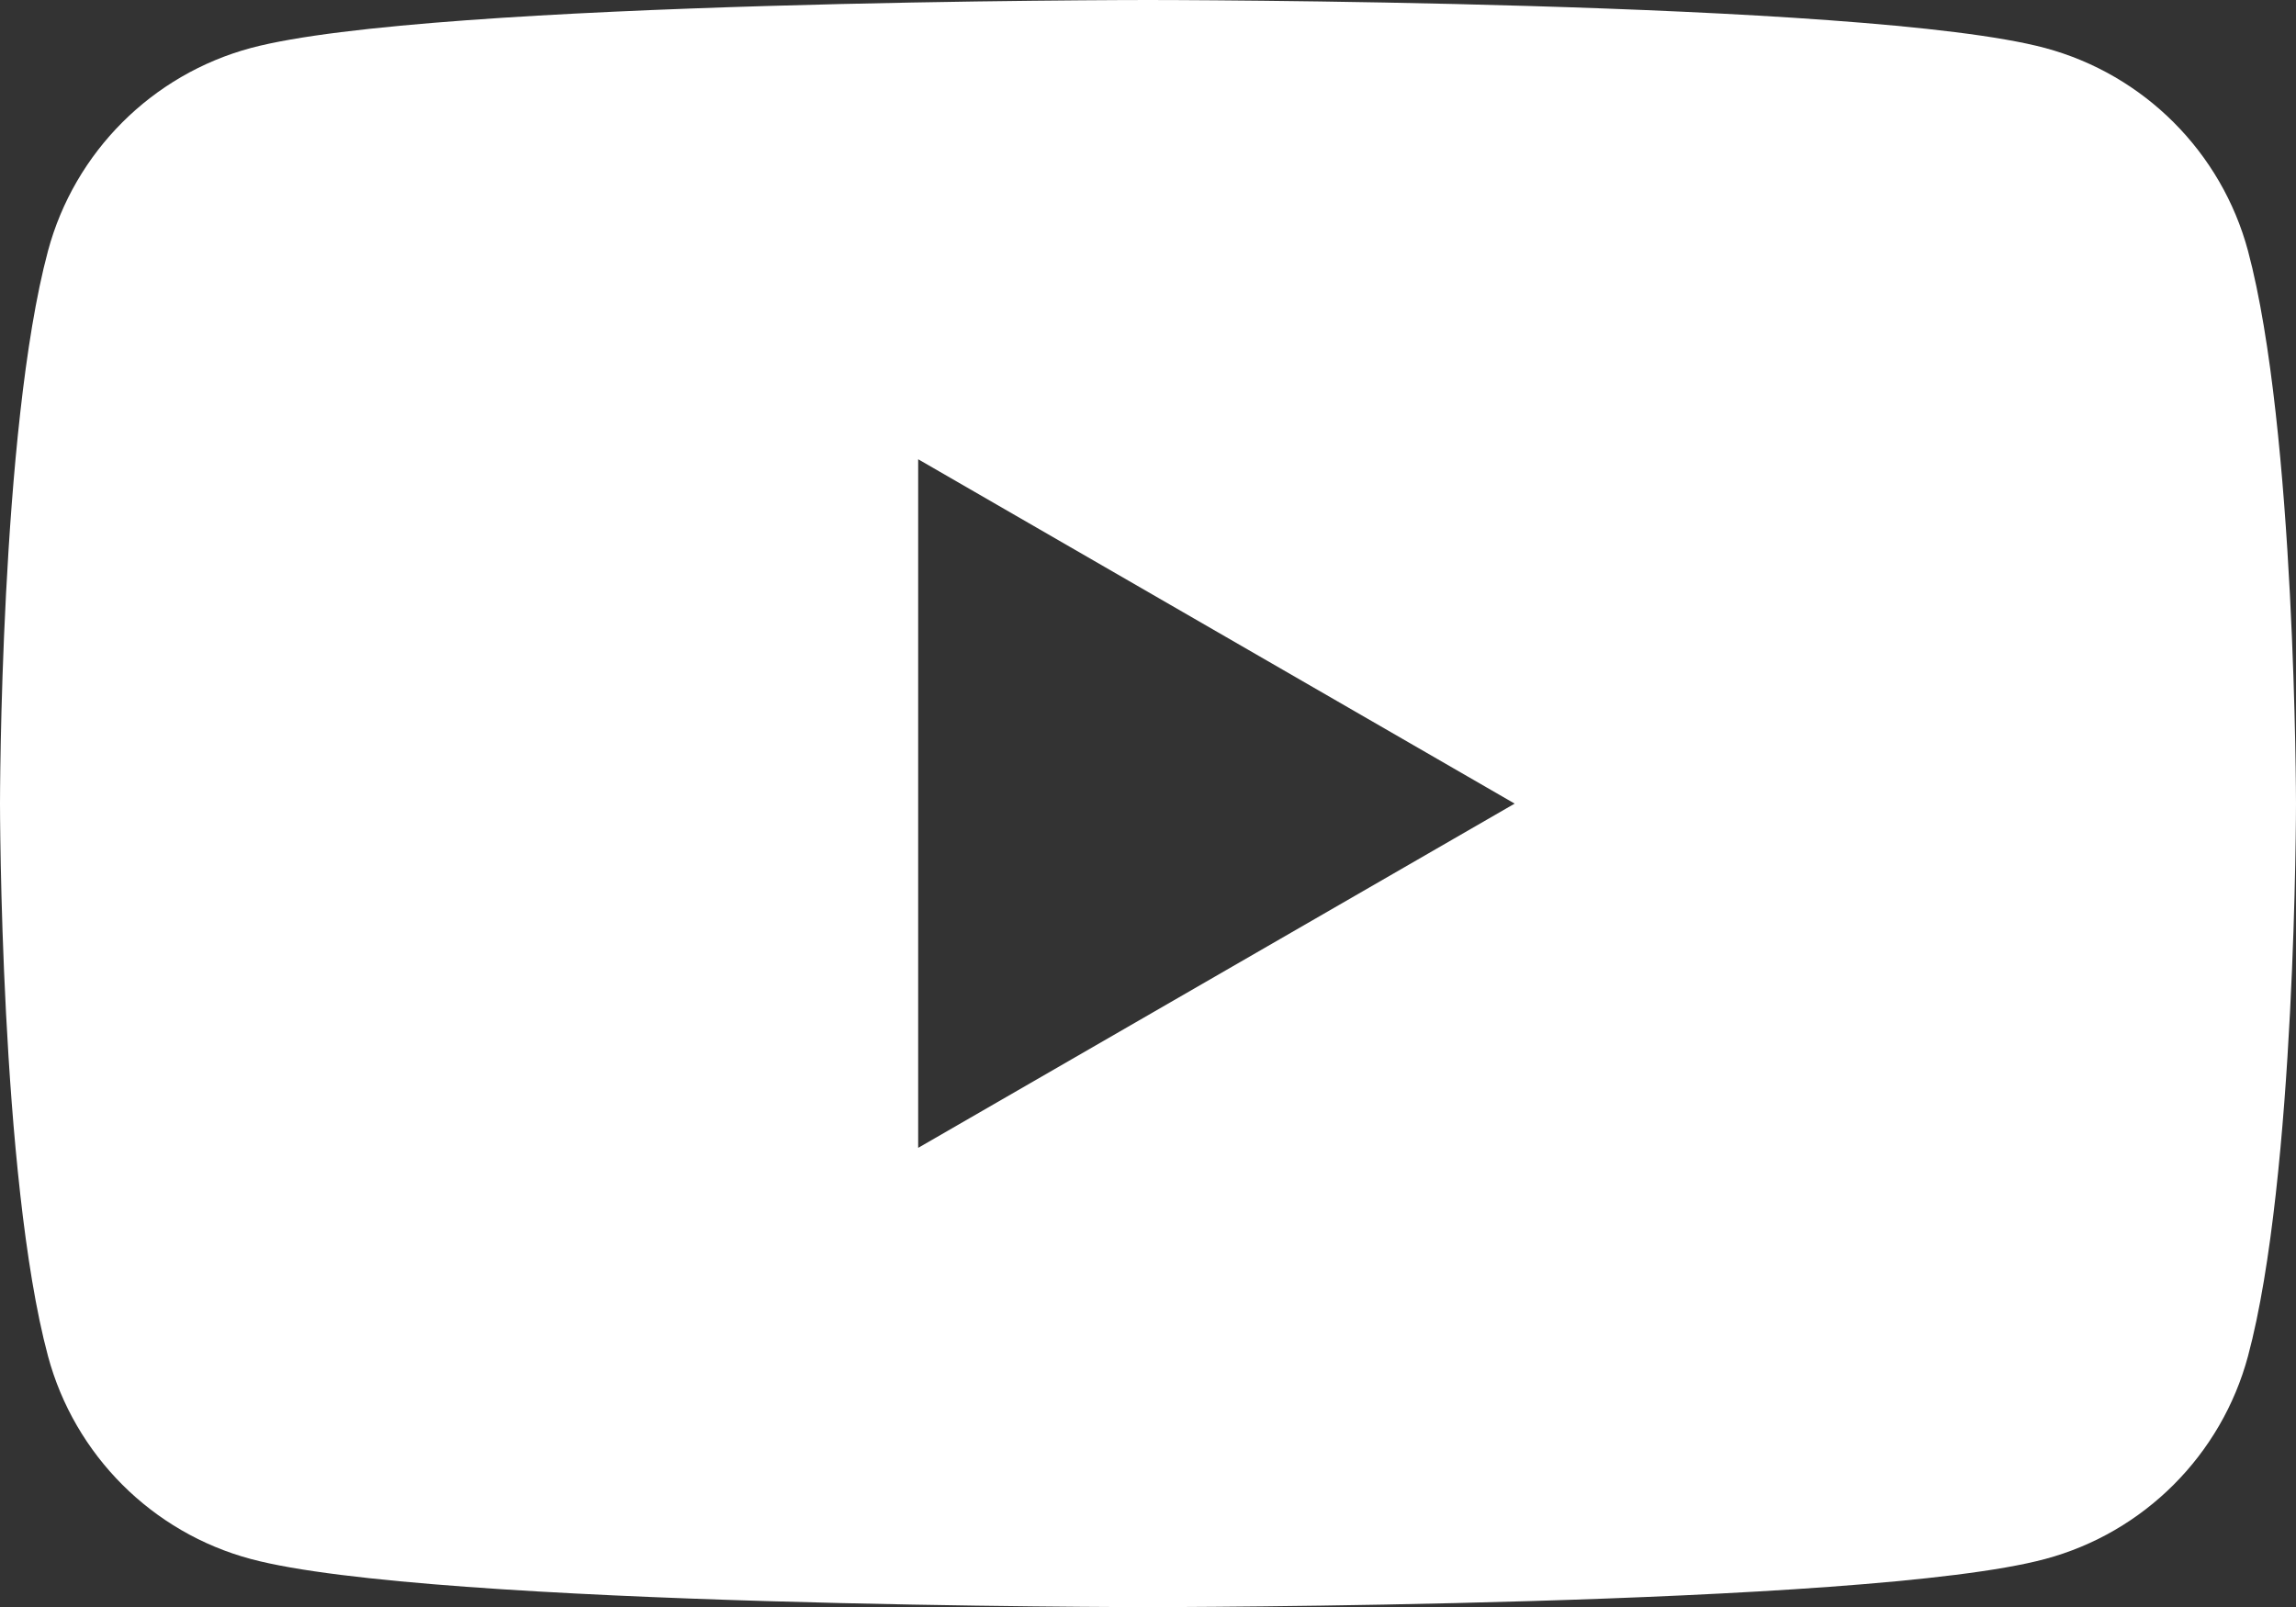 <svg width="20" height="14" viewBox="0 0 20 14" fill="none" xmlns="http://www.w3.org/2000/svg">
<rect x="0" y="0" width="20" height="14" fill="#333333" stroke="none"/>
<path fill-rule="evenodd" clip-rule="evenodd" d="M17.814 0.418C18.675 0.649 19.351 1.325 19.582 2.186C19.998 3.745 20 7 20 7C20 7 20 10.255 19.582 11.814C19.351 12.675 18.675 13.352 17.814 13.582C16.255 14.001 10 14.001 10 14.001C10 14.001 3.745 14.001 2.186 13.582C1.325 13.352 0.649 12.675 0.418 11.814C0 10.255 0 7 0 7C0 7 0 3.745 0.418 2.186C0.649 1.325 1.325 0.649 2.186 0.418C3.745 0 10 0 10 0C10 0 16.255 0 17.814 0.418ZM13.194 7.001L7.998 10V4.001L13.194 7.001Z" fill="white"/>
</svg>
